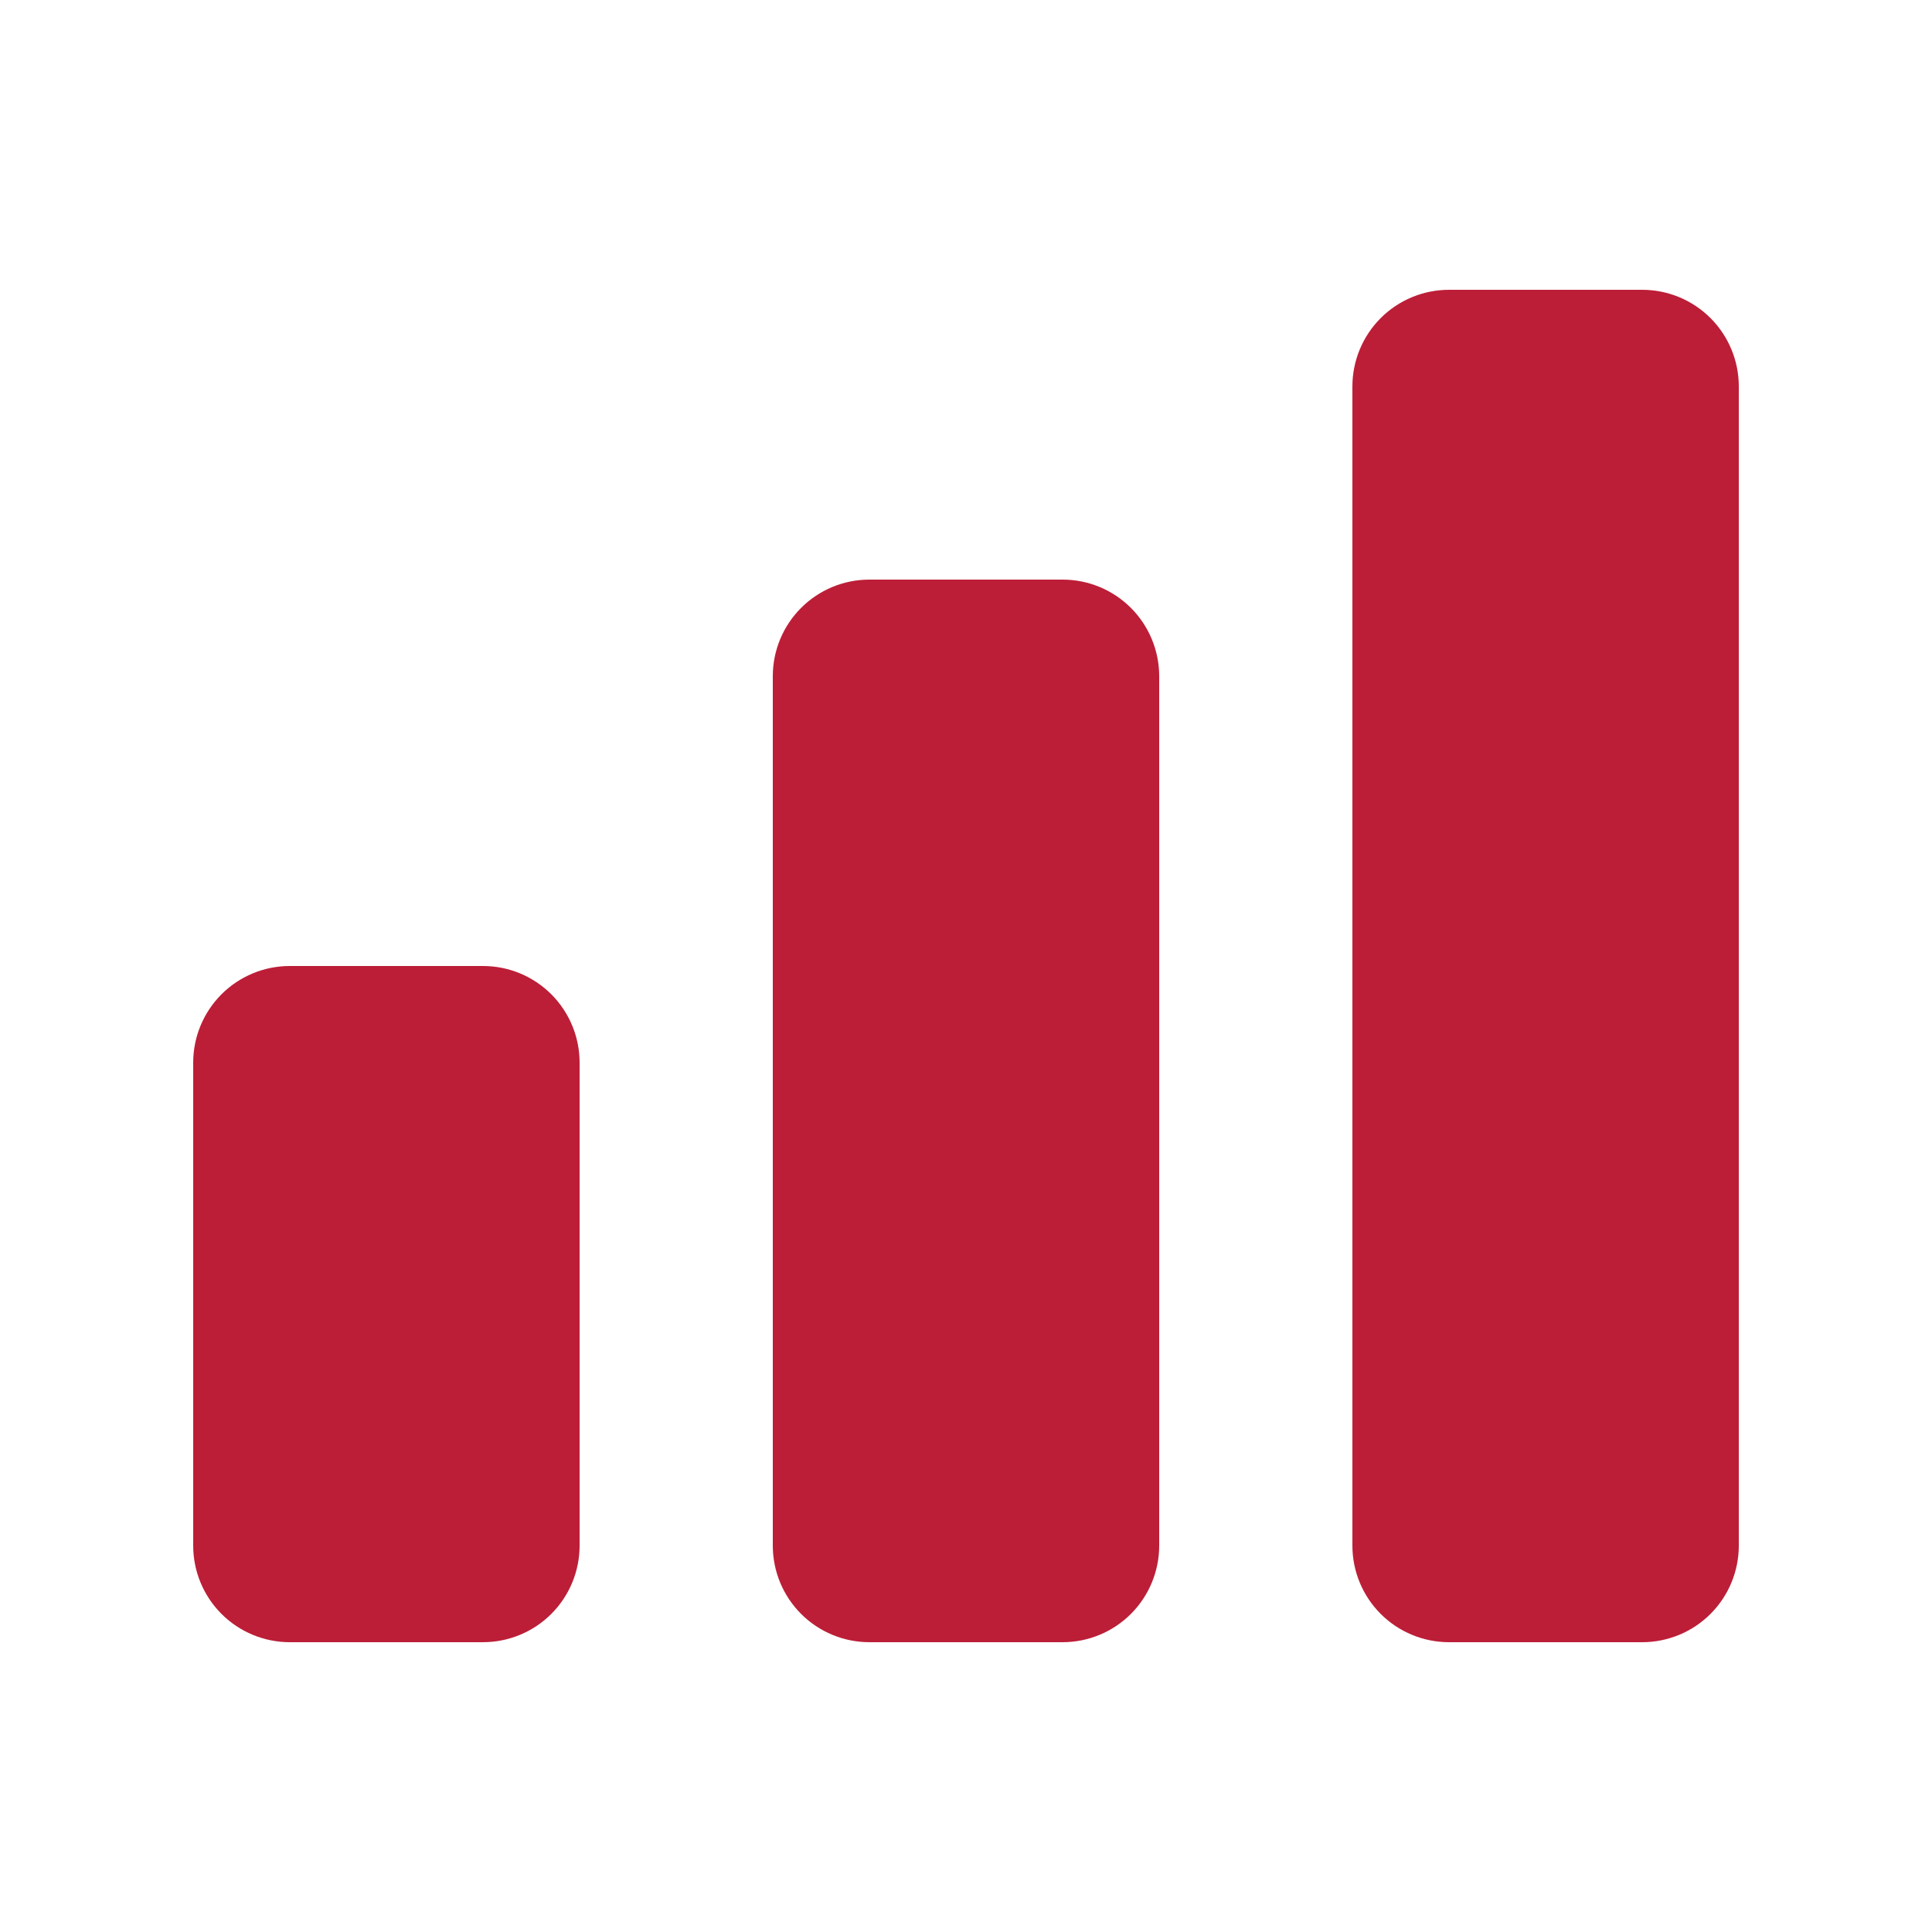 <svg xmlns="http://www.w3.org/2000/svg" width="56" height="56" viewBox="0 0 56 56" fill="none"><path d="M5.6 30.8C5.6 30.058 5.895 29.346 6.42 28.82C6.945 28.295 7.657 28 8.4 28H14C14.743 28 15.455 28.295 15.98 28.82C16.505 29.346 16.8 30.058 16.8 30.8V44.8C16.8 45.543 16.505 46.255 15.98 46.78C15.455 47.305 14.743 47.6 14 47.6H8.4C7.657 47.6 6.945 47.305 6.42 46.78C5.895 46.255 5.6 45.543 5.6 44.8V30.8ZM22.4 19.6C22.4 18.858 22.695 18.146 23.22 17.62C23.745 17.095 24.457 16.8 25.2 16.8H30.8C31.543 16.8 32.255 17.095 32.78 17.62C33.305 18.146 33.6 18.858 33.6 19.6V44.8C33.6 45.543 33.305 46.255 32.78 46.78C32.255 47.305 31.543 47.6 30.8 47.6H25.2C24.457 47.6 23.745 47.305 23.22 46.78C22.695 46.255 22.4 45.543 22.4 44.8V19.6ZM39.2 11.2C39.2 10.458 39.495 9.746 40.02 9.22C40.545 8.695 41.257 8.4 42 8.4H47.6C48.343 8.4 49.055 8.695 49.58 9.22C50.105 9.746 50.4 10.458 50.4 11.2V44.8C50.4 45.543 50.105 46.255 49.58 46.78C49.055 47.305 48.343 47.6 47.6 47.6H42C41.257 47.6 40.545 47.305 40.02 46.78C39.495 46.255 39.2 45.543 39.2 44.8V11.2Z" fill="#BC1E37"></path></svg>